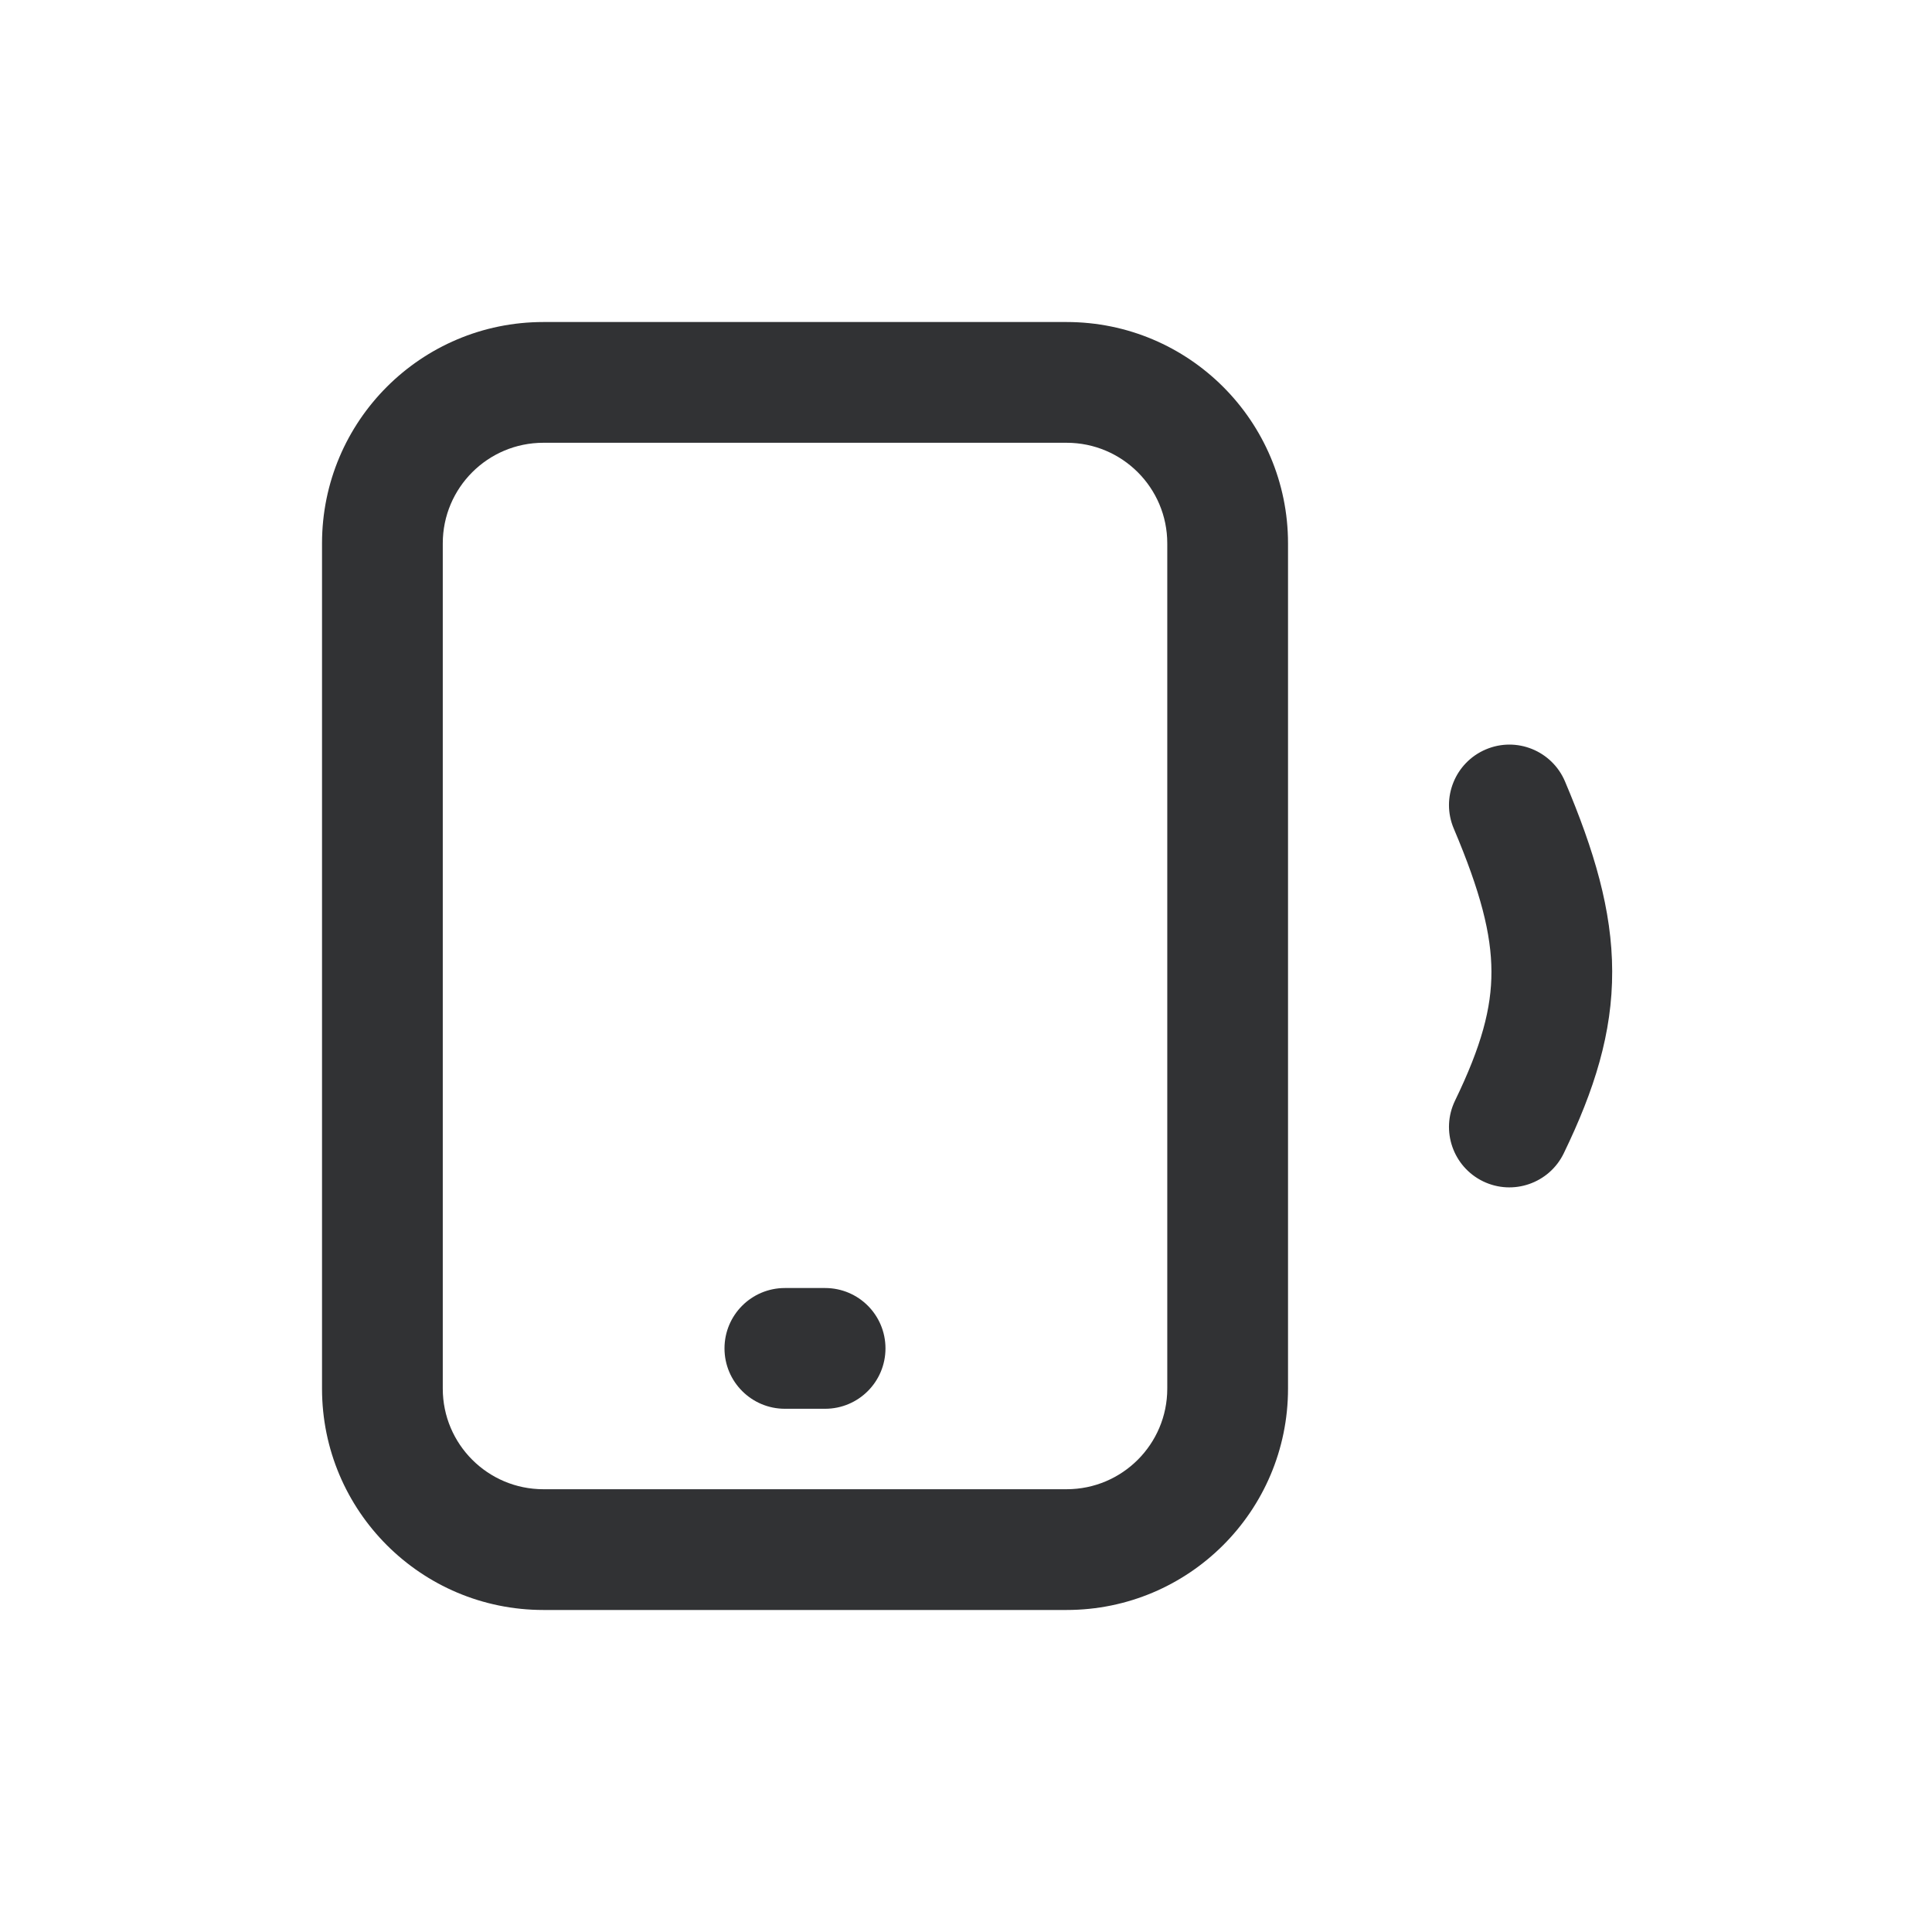 <svg width="28" height="28" viewBox="0 0 28 28" fill="none" xmlns="http://www.w3.org/2000/svg">
<path d="M10.5 19.542C10.5 19.058 10.892 18.667 11.375 18.667H11.958C12.442 18.667 12.833 19.058 12.833 19.542C12.833 20.025 12.442 20.417 11.958 20.417H11.375C10.892 20.417 10.5 20.025 10.5 19.542Z" fill="#313234"/>
<path fill-rule="evenodd" clip-rule="evenodd" d="M4.667 7.875C4.667 6.103 6.103 4.667 7.875 4.667H15.458C17.23 4.667 18.667 6.103 18.667 7.875V20.125C18.667 21.897 17.23 23.333 15.458 23.333H7.875C6.103 23.333 4.667 21.897 4.667 20.125V7.875ZM7.875 6.417C7.07 6.417 6.417 7.07 6.417 7.875V20.125C6.417 20.93 7.07 21.583 7.875 21.583H15.458C16.264 21.583 16.917 20.93 16.917 20.125V7.875C16.917 7.07 16.264 6.417 15.458 6.417H7.875Z" fill="#313234"/>
<path d="M22.681 11.325C22.492 10.88 21.979 10.672 21.534 10.861C21.089 11.05 20.881 11.563 21.069 12.008C21.458 12.926 21.614 13.539 21.615 14.08C21.617 14.61 21.471 15.16 21.087 15.952C20.877 16.387 21.059 16.91 21.494 17.121C21.928 17.331 22.452 17.15 22.663 16.715C23.108 15.796 23.368 14.972 23.365 14.075C23.363 13.19 23.104 12.325 22.681 11.325Z" fill="#313234"/>
</svg>
